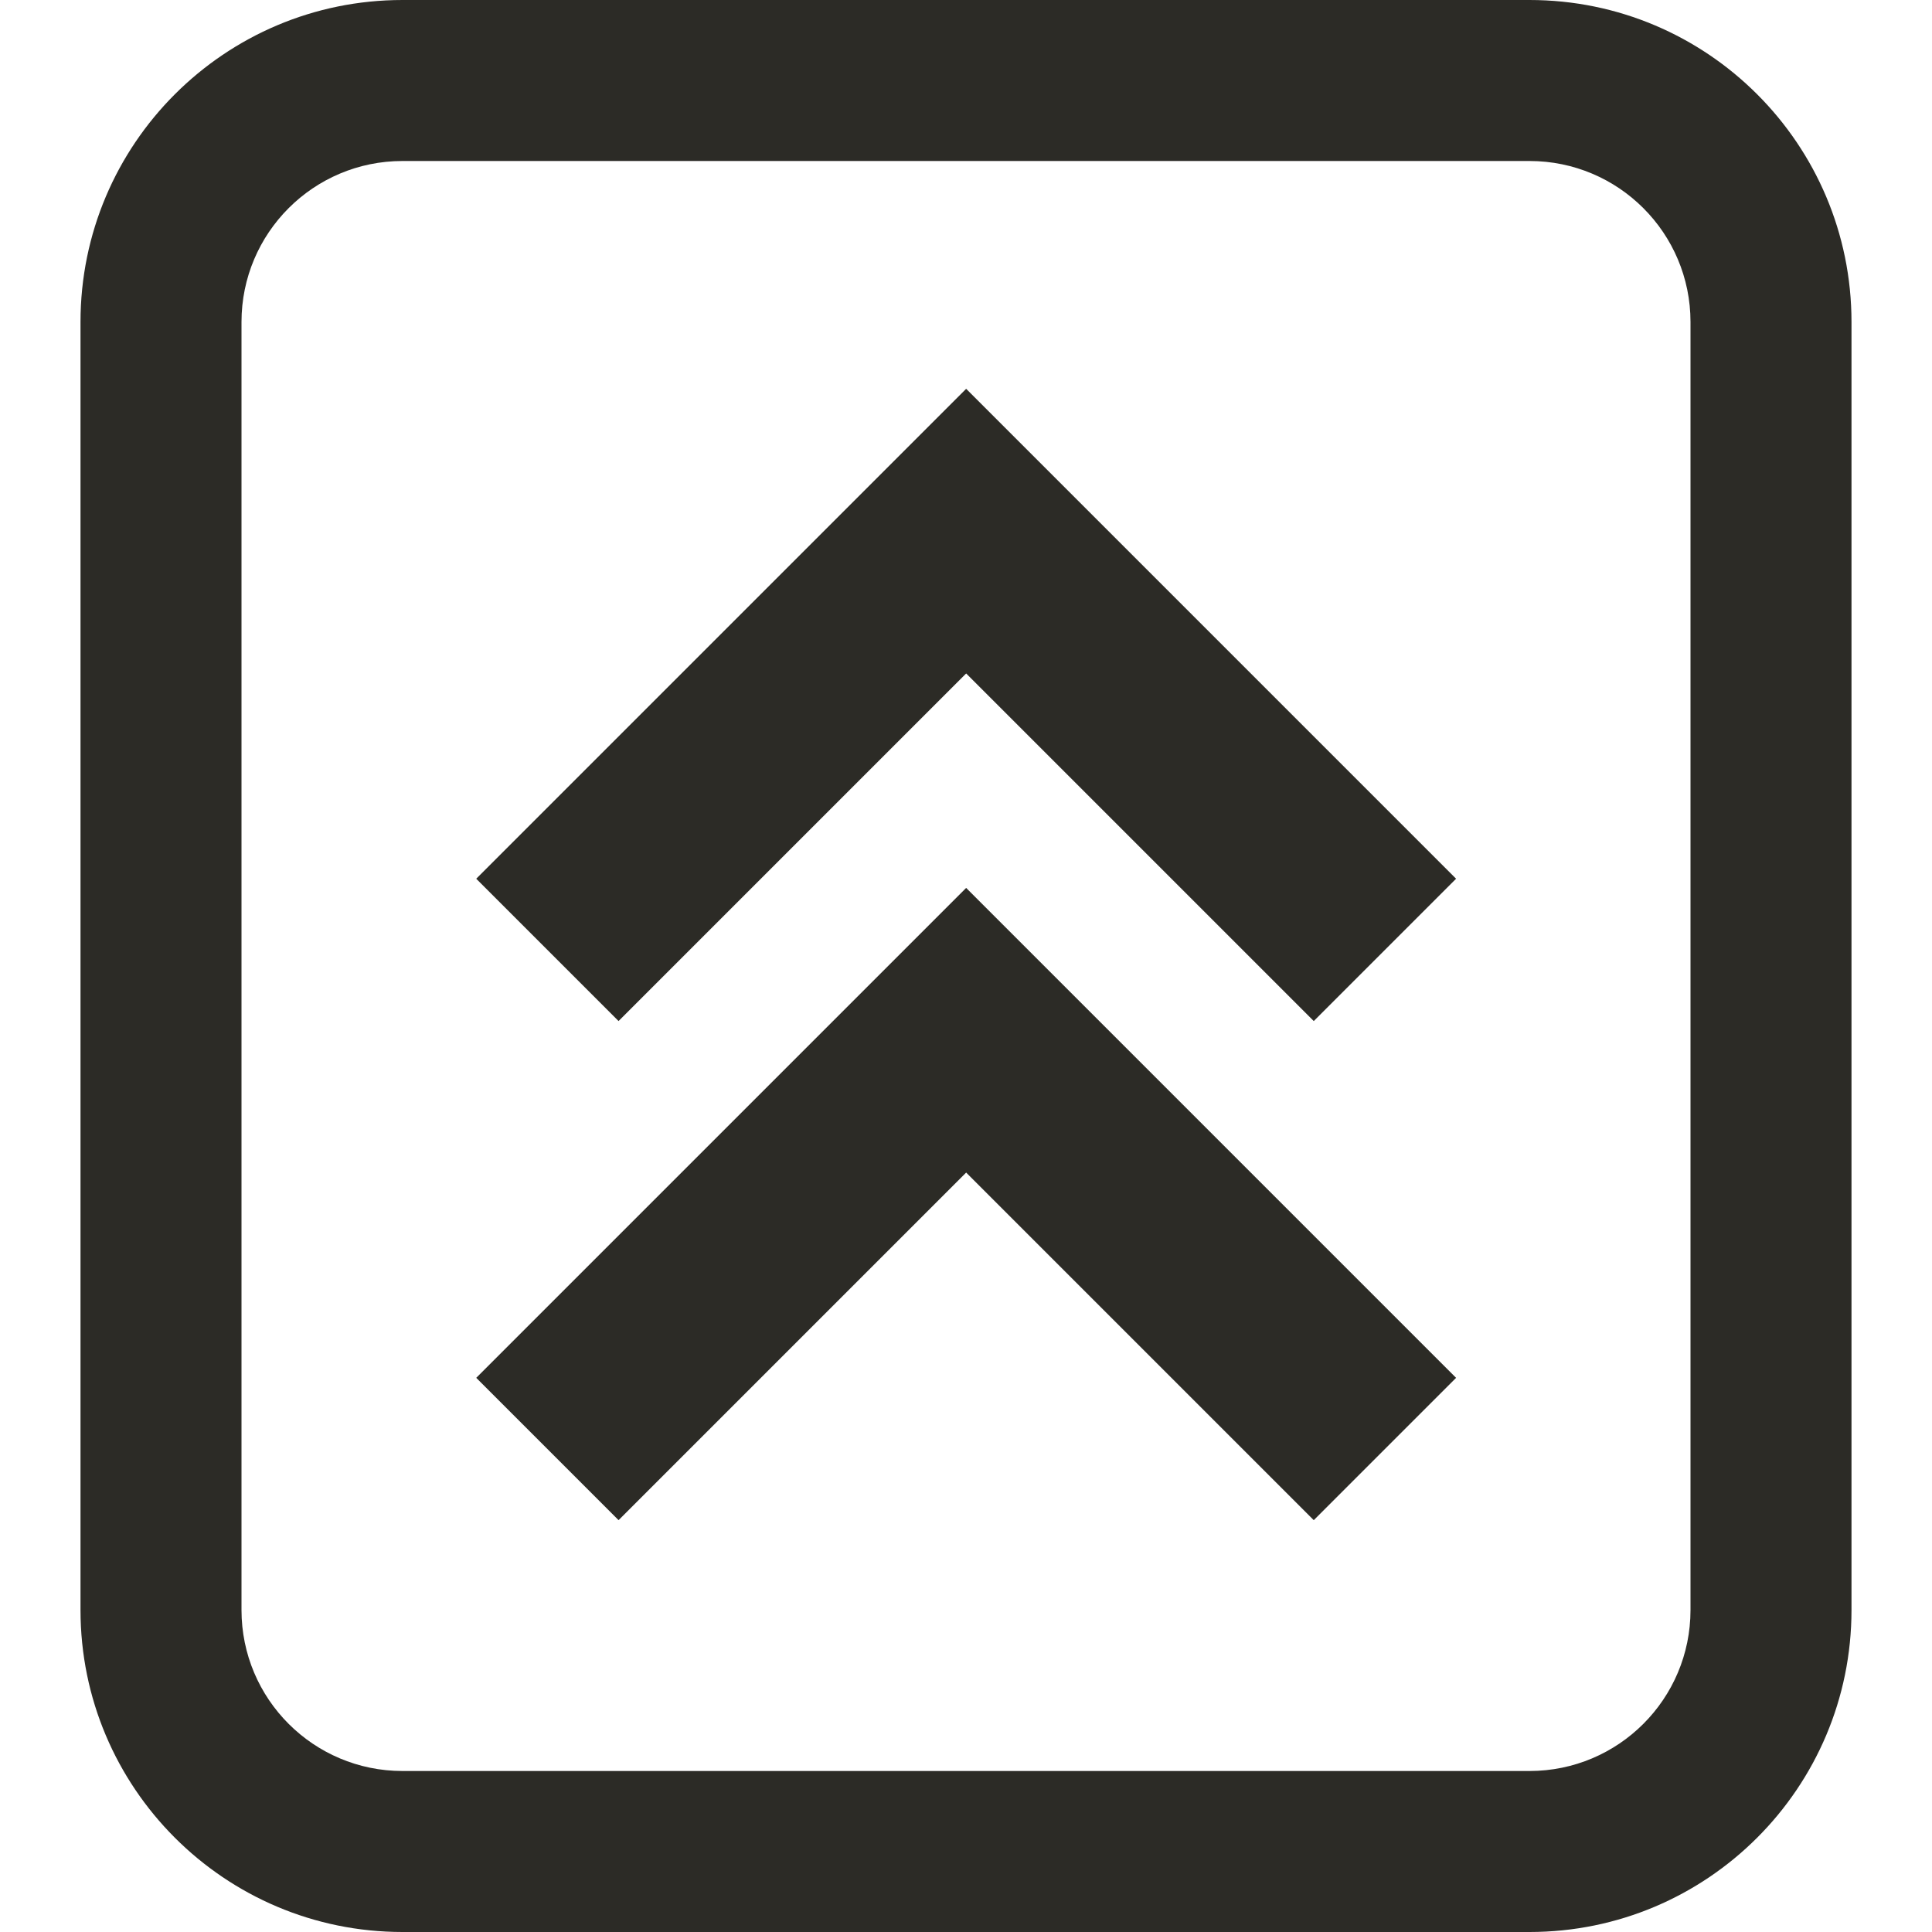 <svg width="24" height="24" viewBox="0 0 24 24" fill="none" xmlns="http://www.w3.org/2000/svg">
<path fill-rule="evenodd" clip-rule="evenodd" d="M5 2H19C20.105 2 21 2.895 21 4V20C21 21.105 20.105 22 19 22H5C3.895 22 3 21.105 3 20V4C3 2.895 3.895 2 5 2ZM1 4C1 1.791 2.791 0 5 0H19C21.209 0 23 1.791 23 4V20C23 22.209 21.209 24 19 24H5C2.791 24 1 22.209 1 20V4ZM12.002 8.366L7.684 12.684L5.916 10.916L11.118 5.714L12.002 4.83L12.886 5.714L18.088 10.916L16.32 12.684L12.002 8.366ZM12.002 14.566L7.684 18.884L5.916 17.116L11.118 11.914L12.002 11.03L12.886 11.914L18.088 17.116L16.32 18.884L12.002 14.566Z" fill="#2C2B26"/>
</svg>
